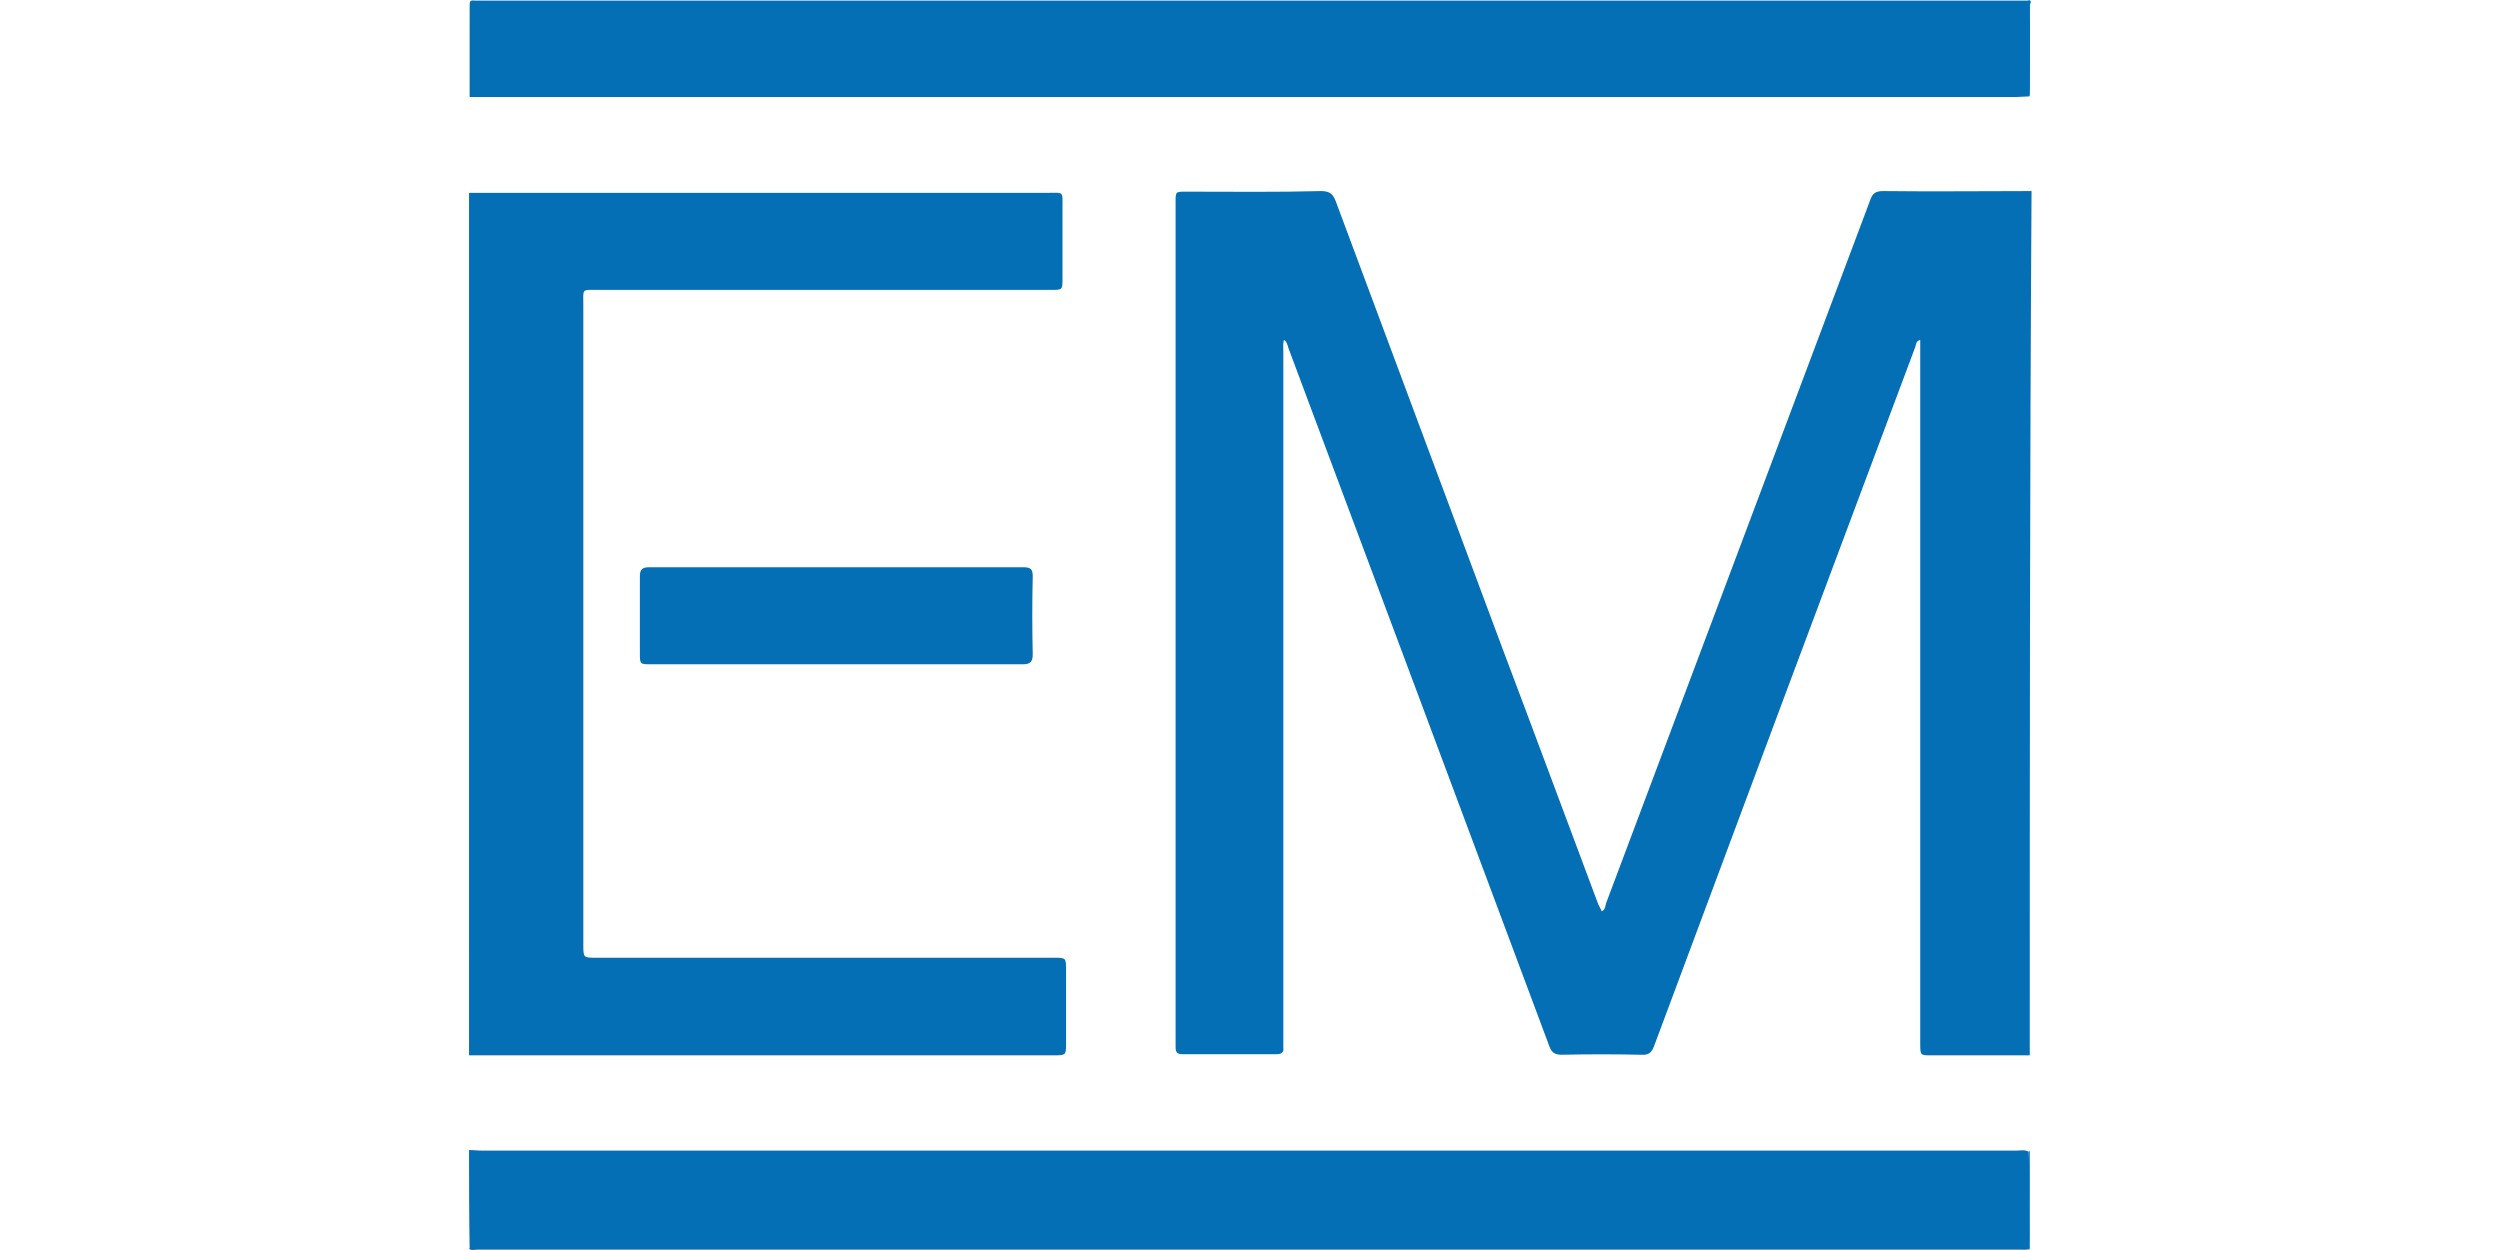 <?xml version="1.0" encoding="utf-8"?>
<!-- Generator: Adobe Illustrator 27.2.0, SVG Export Plug-In . SVG Version: 6.00 Build 0)  -->
<svg version="1.1" id="Ebene_1" xmlns="http://www.w3.org/2000/svg" xmlns:xlink="http://www.w3.org/1999/xlink" x="0px" y="0px"
	 viewBox="0 0 420 210" style="enable-background:new 0 0 420 210;" xml:space="preserve">
<style type="text/css">
	.st0{fill:#056FB5;}
</style>
<g>
	<path class="st0" d="M341,177.3c-5.5,0-11,0-16.5,0c-1.9,0-1.9,0-1.9-2c0-38.7,0-77.4,0-116.1c0-0.6,0-1.2,0-2.1
		c-0.7,0.2-0.7,0.7-0.8,1.1c-14.7,39.2-29.3,78.3-43.9,117.5c-0.4,1.1-0.9,1.6-2.2,1.5c-4.4-0.1-8.9-0.1-13.3,0
		c-1.1,0-1.7-0.3-2.1-1.4c-14.6-39.1-29.2-78.2-43.8-117.2c-0.2-0.5-0.2-1.1-0.8-1.5c-0.2,0.7-0.1,1.3-0.1,1.9
		c0,38.5,0,77.1,0,115.5c0,0.5,0,1,0,1.5c0.1,0.8-0.3,1.1-1.1,1.1c-5.3,0-10.6,0-15.9,0c-0.9,0-1.1-0.4-1.1-1.2c0-0.4,0-0.7,0-1.1
		c0-46.7,0-93.4,0-140.2c0-2.6-0.2-2.4,2.3-2.4c7.4,0,14.7,0.1,22.1-0.1c1.4,0,2,0.4,2.5,1.7c9.3,25,18.7,50.1,28,75.1
		c5.4,14.3,10.7,28.6,16.1,43c0.2,0.4,0.4,0.8,0.6,1.2c0.6-0.3,0.6-0.9,0.7-1.3c14.8-39.4,29.6-78.8,44.4-118.2
		c0.4-1.2,1-1.5,2.2-1.5c8.3,0.1,16.6,0,24.9,0C341,80.7,341,129,341,177.3z"/>
	<path class="st0" d="M78.8,32.4c32.4,0,64.8,0,97.1,0c2.9,0,2.6-0.4,2.6,2.7c0,3.9,0,7.8,0,11.7c0,1.9,0,1.9-1.9,1.9
		c-25.4,0-50.7,0-76,0c-3,0-2.6-0.3-2.6,2.7c0,35.8,0,71.6,0,107.3c0,2.2,0,2.2,2.2,2.2c25.6,0,51.2,0,76.8,0c2.1,0,2.1,0,2.1,2.1
		c0,4.1,0,8.2,0,12.2c0,2.1,0,2.1-2.2,2.1c-32,0-64,0-95.9,0c-0.7,0-1.4,0-2.2,0C78.8,129,78.8,80.7,78.8,32.4z"/>
	<path class="st0" d="M78.8,193.2c0.7,0,1.4,0.1,2.2,0.1c85.9,0,171.8,0,257.8,0c0.7,0,1.4-0.2,2,0.2c0.2,3.3,0.1,6.7,0.1,10
		c0,2.1,0.1,4.2-0.1,6.3c-0.5,0.2-1,0.1-1.5,0.1c-86.3,0-172.6,0-258.9,0c-0.5,0-1,0.1-1.5-0.1C78.8,204.2,78.8,198.7,78.8,193.2z"
		/>
	<path class="st0" d="M340.8,16.2c-0.7,0-1.4,0.1-2.1,0.1c-86.6,0-173.3,0-259.8,0c0-5.1,0-10.2,0-15.4c0-0.7,0.1-0.9,0.9-0.8
		c0.1,0,0.2,0,0.4,0c86.9,0,173.8,0,260.7,0c0.2,0.4,0.1,0.9,0.1,1.3c0,4.5,0,9,0,13.5C340.9,15.3,341,15.8,340.8,16.2z"/>
	<path class="st0" d="M78.8,209.7c29.7,0,59.5,0,89.2,0c56.9,0,113.8,0,170.6,0c0.7,0,1.4-0.1,2.1-0.1c0.1-0.1,0.2-0.1,0.3,0.1
		c-0.1,0.1,0.1,0.3-0.1,0.2c-0.4,0-0.7,0-1.1,0c-86.6,0-173.1,0-259.7,0C79.7,209.9,79.1,210.2,78.8,209.7z"/>
	<path class="st0" d="M340.8,16.2c0-5.4,0-10.8,0-16.2c0.7,0.1,0.2,0.7,0.2,0.9c0.1,5.1,0,10.2,0,15.2
		C341,16.2,340.8,16.2,340.8,16.2z"/>
	<path class="st0" d="M341,209.7c-0.1,0-0.2-0.1-0.3-0.1c0-5.4,0.1-10.8,0.1-16.2c0.1,0,0.2,0,0.2,0.1
		C341,198.9,341,204.3,341,209.7z"/>
	<path class="st0" d="M140.3,111.6c-10.3,0-20.6,0-30.9,0c-1.9,0-1.9,0-1.9-1.9c0-4.3,0-8.6,0-12.9c0-1.1,0.4-1.5,1.5-1.5
		c21,0,42,0,63,0c1.2,0,1.5,0.4,1.5,1.5c-0.1,4.4-0.1,8.7,0,13.1c0,1.3-0.4,1.7-1.7,1.7C161.2,111.6,150.8,111.6,140.3,111.6z"/>
</g>
</svg>
